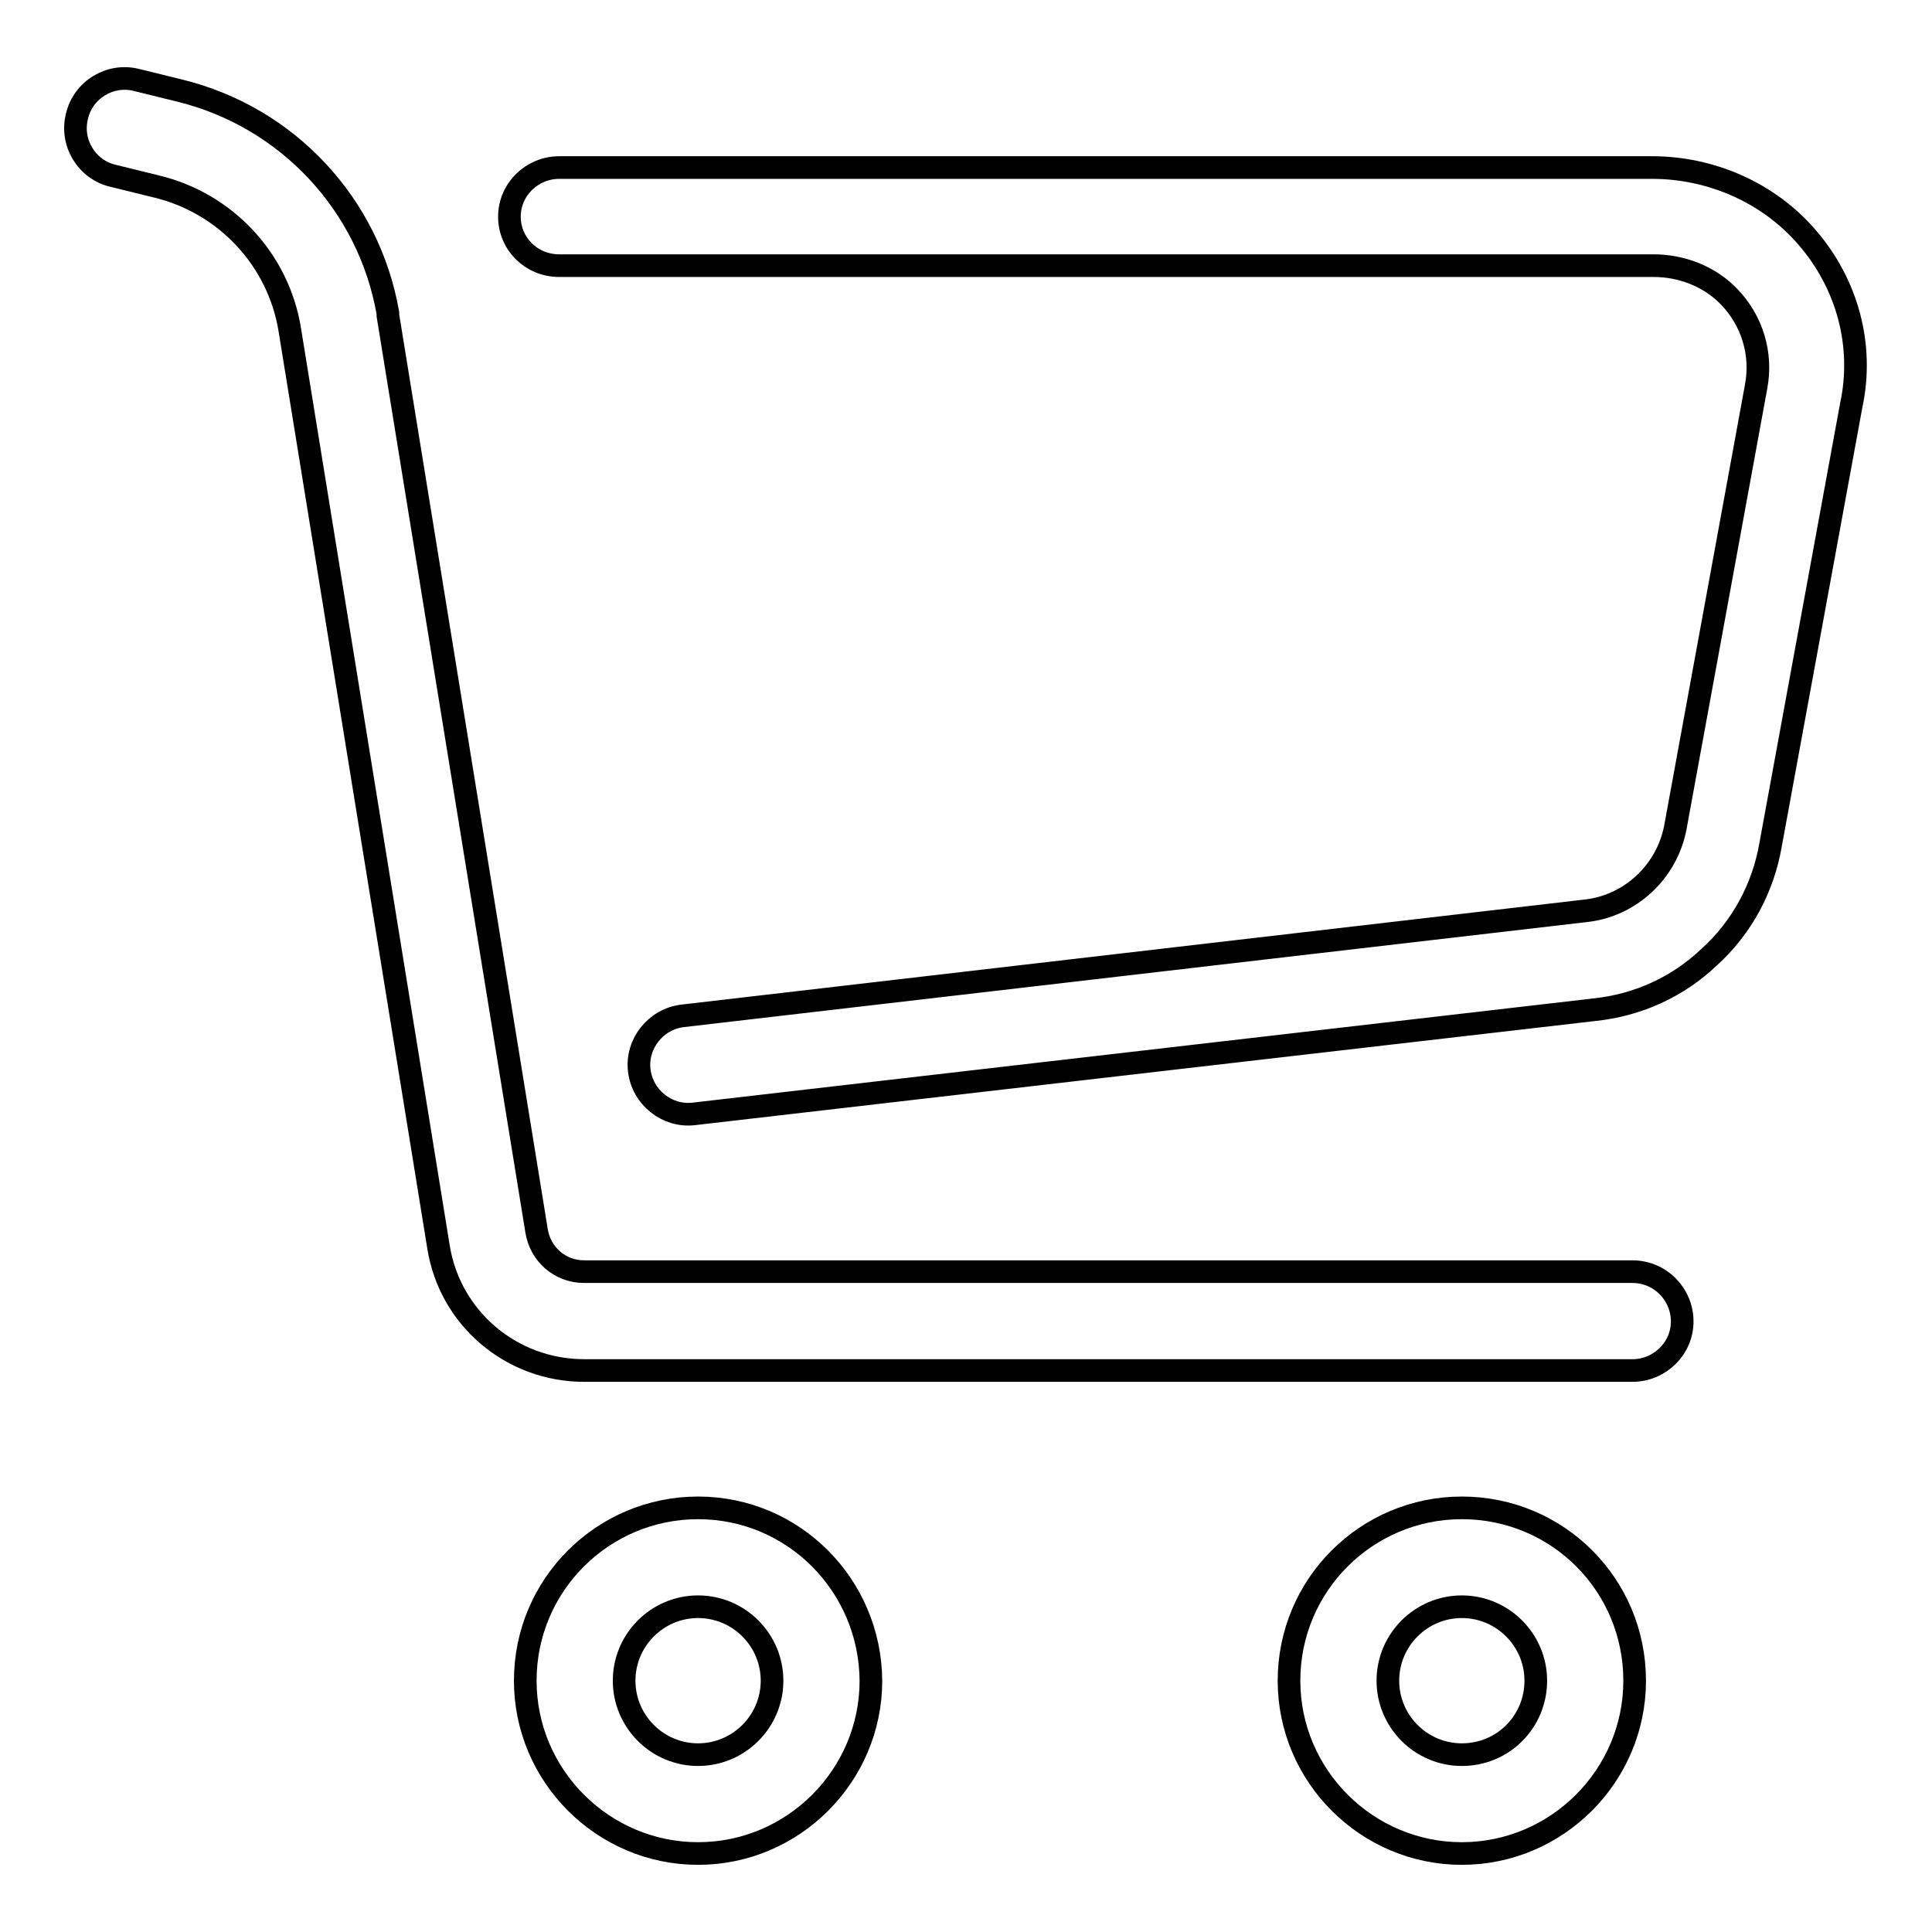 <?xml version="1.0" encoding="utf-8"?>
<!-- Svg Vector Icons : http://www.onlinewebfonts.com/icon -->
<!DOCTYPE svg PUBLIC "-//W3C//DTD SVG 1.1//EN" "http://www.w3.org/Graphics/SVG/1.1/DTD/svg11.dtd">
<svg version="1.1" xmlns="http://www.w3.org/2000/svg" xmlns:xlink="http://www.w3.org/1999/xlink" x="0px" y="0px" viewBox="0 0 256 256" enable-background="new 0 0 256 256" xml:space="preserve">
<g><g><path stroke-width="3" fill-opacity="0" stroke="#000000"  d="M216.3,168.5H77.4c-3.2,0-5.8-2.3-6.3-5.4L51.4,41.8l0-0.3C48.9,27.1,38.1,15.5,23.8,12l-5.7-1.4c-3.5-0.9-7.1,1.3-7.9,4.8l0,0c-0.9,3.5,1.3,7.1,4.8,7.9l5.7,1.4c9.2,2.2,16.2,9.7,17.7,19l19.7,121.5c1.5,9.5,9.7,16.4,19.3,16.4h138.9c3.6,0,6.6-2.9,6.6-6.5l0,0C222.9,171.5,220,168.5,216.3,168.5z"/><path stroke-width="3" fill-opacity="0" stroke="#000000"  d="M239.4,31.4c-5.1-5.9-12.7-9.2-20.5-9.2H74.1c-3.6,0-6.6,2.9-6.6,6.5l0,0c0,3.6,2.9,6.5,6.6,6.5h145c3.7,0,7.4,1.4,10,4.1c3.1,3.2,4.4,7.6,3.6,11.9L222,109.6c-1.1,5.9-6,10.5-12,11.1L90.5,134.6c-3.6,0.4-6.2,3.7-5.8,7.2l0,0c0.4,3.6,3.7,6.2,7.2,5.8l119.3-13.8c5.8-0.6,11.1-3,15.3-7c4.3-3.9,7.1-9.1,8.1-14.8l10.7-58.3C247,45.8,244.8,37.6,239.4,31.4z"/><path stroke-width="3" fill-opacity="0" stroke="#000000"  d="M92.5,199.8c-12.6,0-22.9,10.2-22.9,22.9c0,12.6,10.3,22.9,22.9,22.9s22.9-10.3,22.9-22.9C115.3,210,105.1,199.8,92.5,199.8z M92.5,232.5c-5.4,0-9.8-4.4-9.8-9.8c0-5.4,4.4-9.8,9.8-9.8c5.4,0,9.8,4.4,9.8,9.8S97.9,232.5,92.5,232.5z"/><path stroke-width="3" fill-opacity="0" stroke="#000000"  d="M193.7,199.8c-12.6,0-22.9,10.2-22.9,22.9c0,12.6,10.3,22.9,22.9,22.9c12.6,0,22.9-10.3,22.9-22.9C216.6,210,206.4,199.8,193.7,199.8z M193.7,232.5c-5.4,0-9.8-4.4-9.8-9.8c0-5.4,4.4-9.8,9.8-9.8c5.4,0,9.8,4.4,9.8,9.8S199.2,232.5,193.7,232.5z"/></g></g>
</svg>